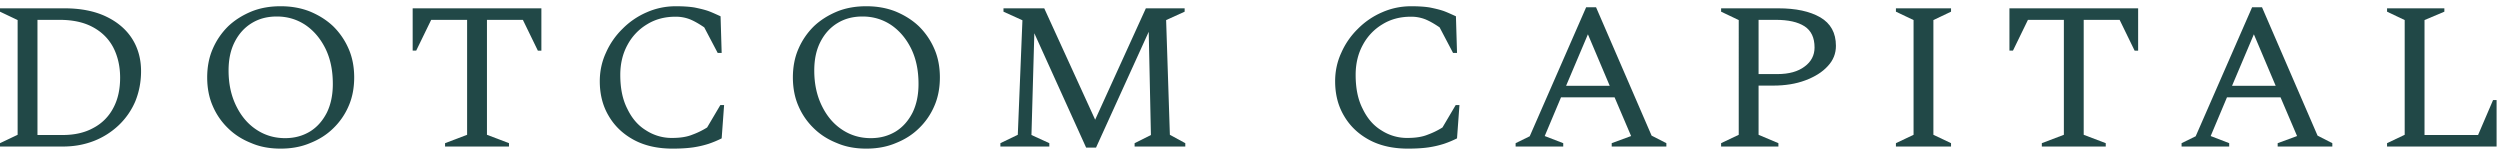 <svg xmlns="http://www.w3.org/2000/svg" width="235" height="14" viewBox="0 0 235 14"><g><g><g><g><g><g><path fill="#214847" d="M5.594 1.866c1.222 0 2.258.216 3.107.67.85.452 1.492 1.082 1.927 1.888.435.827.663 1.791.663 2.874 0 1.102-.207 2.047-.643 2.854a4.39 4.39 0 0 1-1.864 1.87c-.808.452-1.782.668-2.88.668H3.522V1.866h2.072zm.331 11.907c1.057 0 2.01-.177 2.921-.531a7.17 7.17 0 0 0 2.32-1.477 6.727 6.727 0 0 0 1.554-2.243c.352-.866.539-1.81.539-2.834 0-1.122-.27-2.145-.829-3.031-.56-.886-1.388-1.594-2.465-2.106C8.888 1.039 7.582.783 6.07.783H0v.315l1.657.788V12.67L0 13.458v.315z"/></g></g><g><g><path fill="#214847" d="M26.81 12.986c-.994 0-1.885-.256-2.693-.788-.808-.531-1.43-1.26-1.906-2.224-.477-.964-.725-2.066-.725-3.345 0-1.043.186-1.929.58-2.697.393-.767.932-1.358 1.616-1.77.683-.414 1.45-.611 2.34-.611.974 0 1.865.256 2.673.787.787.532 1.409 1.26 1.885 2.205.477.964.705 2.066.705 3.345 0 1.043-.187 1.929-.56 2.697-.393.767-.911 1.358-1.574 1.77-.684.414-1.45.63-2.341.63zm2.32.472c.85-.335 1.575-.787 2.196-1.397a6.388 6.388 0 0 0 1.45-2.106c.353-.807.518-1.712.518-2.677 0-.964-.166-1.87-.518-2.676a6.682 6.682 0 0 0-1.45-2.126c-.621-.59-1.346-1.043-2.196-1.397-.85-.335-1.76-.492-2.755-.492-.995 0-1.906.157-2.735.492-.85.354-1.574.807-2.196 1.397a6.682 6.682 0 0 0-1.45 2.126c-.352.806-.518 1.712-.518 2.676 0 .965.166 1.87.518 2.677a6.388 6.388 0 0 0 1.45 2.106c.622.61 1.347 1.062 2.196 1.397.829.354 1.74.512 2.735.512.994 0 1.906-.158 2.755-.512z"/></g></g><g><g><path fill="#214847" d="M41.836 13.773v-.315l2.072-.787V1.866h-3.377l-1.408 2.893h-.332V.783H50.89V4.76h-.332L49.15 1.866h-3.376V12.67l2.071.787v.315z"/></g></g><g><g><path fill="#214847" d="M63.216 13.97c-1.408 0-2.63-.276-3.646-.827-1.015-.551-1.802-1.299-2.362-2.263-.559-.945-.828-2.027-.828-3.248 0-.925.186-1.83.58-2.676a7.15 7.15 0 0 1 1.554-2.244 7.191 7.191 0 0 1 2.278-1.555c.85-.374 1.761-.57 2.735-.57.684 0 1.284.039 1.761.118.476.098.912.197 1.305.334.373.138.746.315 1.14.492l.103 3.445h-.373L66.2 2.574c-.517-.354-.973-.61-1.367-.767a3.628 3.628 0 0 0-1.346-.236c-.995 0-1.886.236-2.652.708a4.976 4.976 0 0 0-1.844 1.929c-.456.827-.684 1.771-.684 2.834 0 1.24.208 2.303.663 3.188.435.906 1.015 1.575 1.761 2.027a4.414 4.414 0 0 0 2.445.709c.766 0 1.409-.098 1.927-.315a7.181 7.181 0 0 0 1.367-.67l1.243-2.105h.352l-.228 3.13a9.38 9.38 0 0 1-1.222.511 9.133 9.133 0 0 1-1.45.335c-.539.078-1.181.118-1.948.118z"/></g></g><g><g><path fill="#214847" d="M81.865 12.986c-.994 0-1.885-.256-2.693-.788-.808-.531-1.43-1.26-1.906-2.224-.477-.964-.725-2.066-.725-3.345 0-1.043.186-1.929.58-2.697.394-.767.932-1.358 1.616-1.77.683-.414 1.45-.611 2.34-.611.974 0 1.865.256 2.673.787.787.532 1.409 1.26 1.885 2.205.477.964.705 2.066.705 3.345 0 1.043-.187 1.929-.56 2.697-.393.767-.911 1.358-1.574 1.77-.684.414-1.45.63-2.341.63zm2.32.472c.85-.335 1.575-.787 2.196-1.397a6.388 6.388 0 0 0 1.45-2.106c.353-.807.518-1.712.518-2.677 0-.964-.165-1.87-.518-2.676a6.682 6.682 0 0 0-1.45-2.126c-.621-.59-1.346-1.043-2.196-1.397-.85-.335-1.76-.492-2.755-.492-.994 0-1.906.157-2.735.492-.849.354-1.574.807-2.196 1.397a6.682 6.682 0 0 0-1.45 2.126c-.352.806-.518 1.712-.518 2.676 0 .965.166 1.87.518 2.677a6.388 6.388 0 0 0 1.45 2.106c.622.61 1.347 1.062 2.196 1.397.829.354 1.74.512 2.735.512.994 0 1.906-.158 2.755-.512z"/></g></g><g><g><path fill="#214847" d="M94.037 13.773v-.315l1.636-.787.435-10.766-1.781-.807V.783h3.832l4.786 10.47L107.71.784h3.646v.315l-1.74.788.352 10.785 1.45.787v.315h-4.765v-.315l1.533-.768-.207-9.702-4.951 10.883h-.933L97.227 3.126l-.27 9.564 1.679.768v.315z"/></g></g><g><g><path fill="#214847" d="M132.34 13.97c-1.408 0-2.63-.276-3.646-.827-1.015-.551-1.802-1.299-2.361-2.263-.56-.945-.83-2.027-.83-3.248 0-.925.187-1.83.581-2.676a7.15 7.15 0 0 1 1.554-2.244 7.191 7.191 0 0 1 2.279-1.555c.849-.374 1.76-.57 2.734-.57.684 0 1.285.039 1.761.118.477.098.912.197 1.305.334.373.138.746.315 1.14.492l.103 3.445h-.373l-1.263-2.402c-.518-.354-.974-.61-1.368-.767a3.628 3.628 0 0 0-1.346-.236c-.995 0-1.886.236-2.652.708a4.976 4.976 0 0 0-1.844 1.929c-.456.827-.683 1.771-.683 2.834 0 1.24.207 2.303.662 3.188.436.906 1.016 1.575 1.761 2.027a4.414 4.414 0 0 0 2.445.709c.766 0 1.409-.098 1.927-.315a7.181 7.181 0 0 0 1.367-.67l1.243-2.105h.352l-.228 3.13a9.38 9.38 0 0 1-1.222.511 9.133 9.133 0 0 1-1.45.335c-.539.078-1.181.118-1.948.118z"/></g></g><g><g><path fill="#214847" d="M149.264 3.224l2.05 4.841h-4.101zm-2.32 10.549v-.315l-1.74-.67 1.532-3.64h5.035l1.553 3.64-1.823.67v.315h5.138v-.315l-1.388-.709L150.03.685h-.933l-5.303 12.124-1.326.649v.315z"/></g></g><g><g><path fill="#214847" d="M166.921 1.866c1.181 0 2.072.197 2.714.61.622.413.933 1.063.933 1.988 0 .728-.311 1.338-.933 1.79-.621.473-1.47.71-2.569.71h-1.76V1.865zm.249 11.907v-.315l-1.864-.787V8.046h1.367c1.119 0 2.134-.158 3.024-.492.891-.335 1.596-.768 2.114-1.339.517-.55.766-1.18.766-1.909 0-1.22-.497-2.106-1.47-2.676-.995-.571-2.3-.847-3.937-.847h-5.386v.315l1.657.788V12.67l-1.657.787v.315z"/></g></g><g><g><path fill="#214847" d="M178.217 13.773v-.315l1.658-.787V1.886l-1.658-.788V.783h5.18v.315l-1.658.788V12.67l1.658.787v.315z"/></g></g><g><g><path fill="#214847" d="M191.932 13.773v-.315l2.072-.787V1.866h-3.377l-1.409 2.893h-.331V.783h12.098V4.76h-.331l-1.409-2.893h-3.377V12.67l2.072.787v.315z"/></g></g><g><g><path fill="#214847" d="M211.864 3.224l2.05 4.841h-4.101zm-2.32 10.549v-.315l-1.74-.67 1.532-3.64h5.034l1.554 3.64-1.823.67v.315h5.138v-.315l-1.388-.709L212.63.685h-.933l-5.303 12.124-1.326.649v.315z"/></g></g><g><g><path fill="#214847" d="M224.383 13.773v-.315l1.658-.787V1.886l-1.658-.788V.783h5.387v.315l-1.865.788V12.69h5.034l1.41-3.286h.33v4.369z"/></g></g></g></g></g></g></svg>